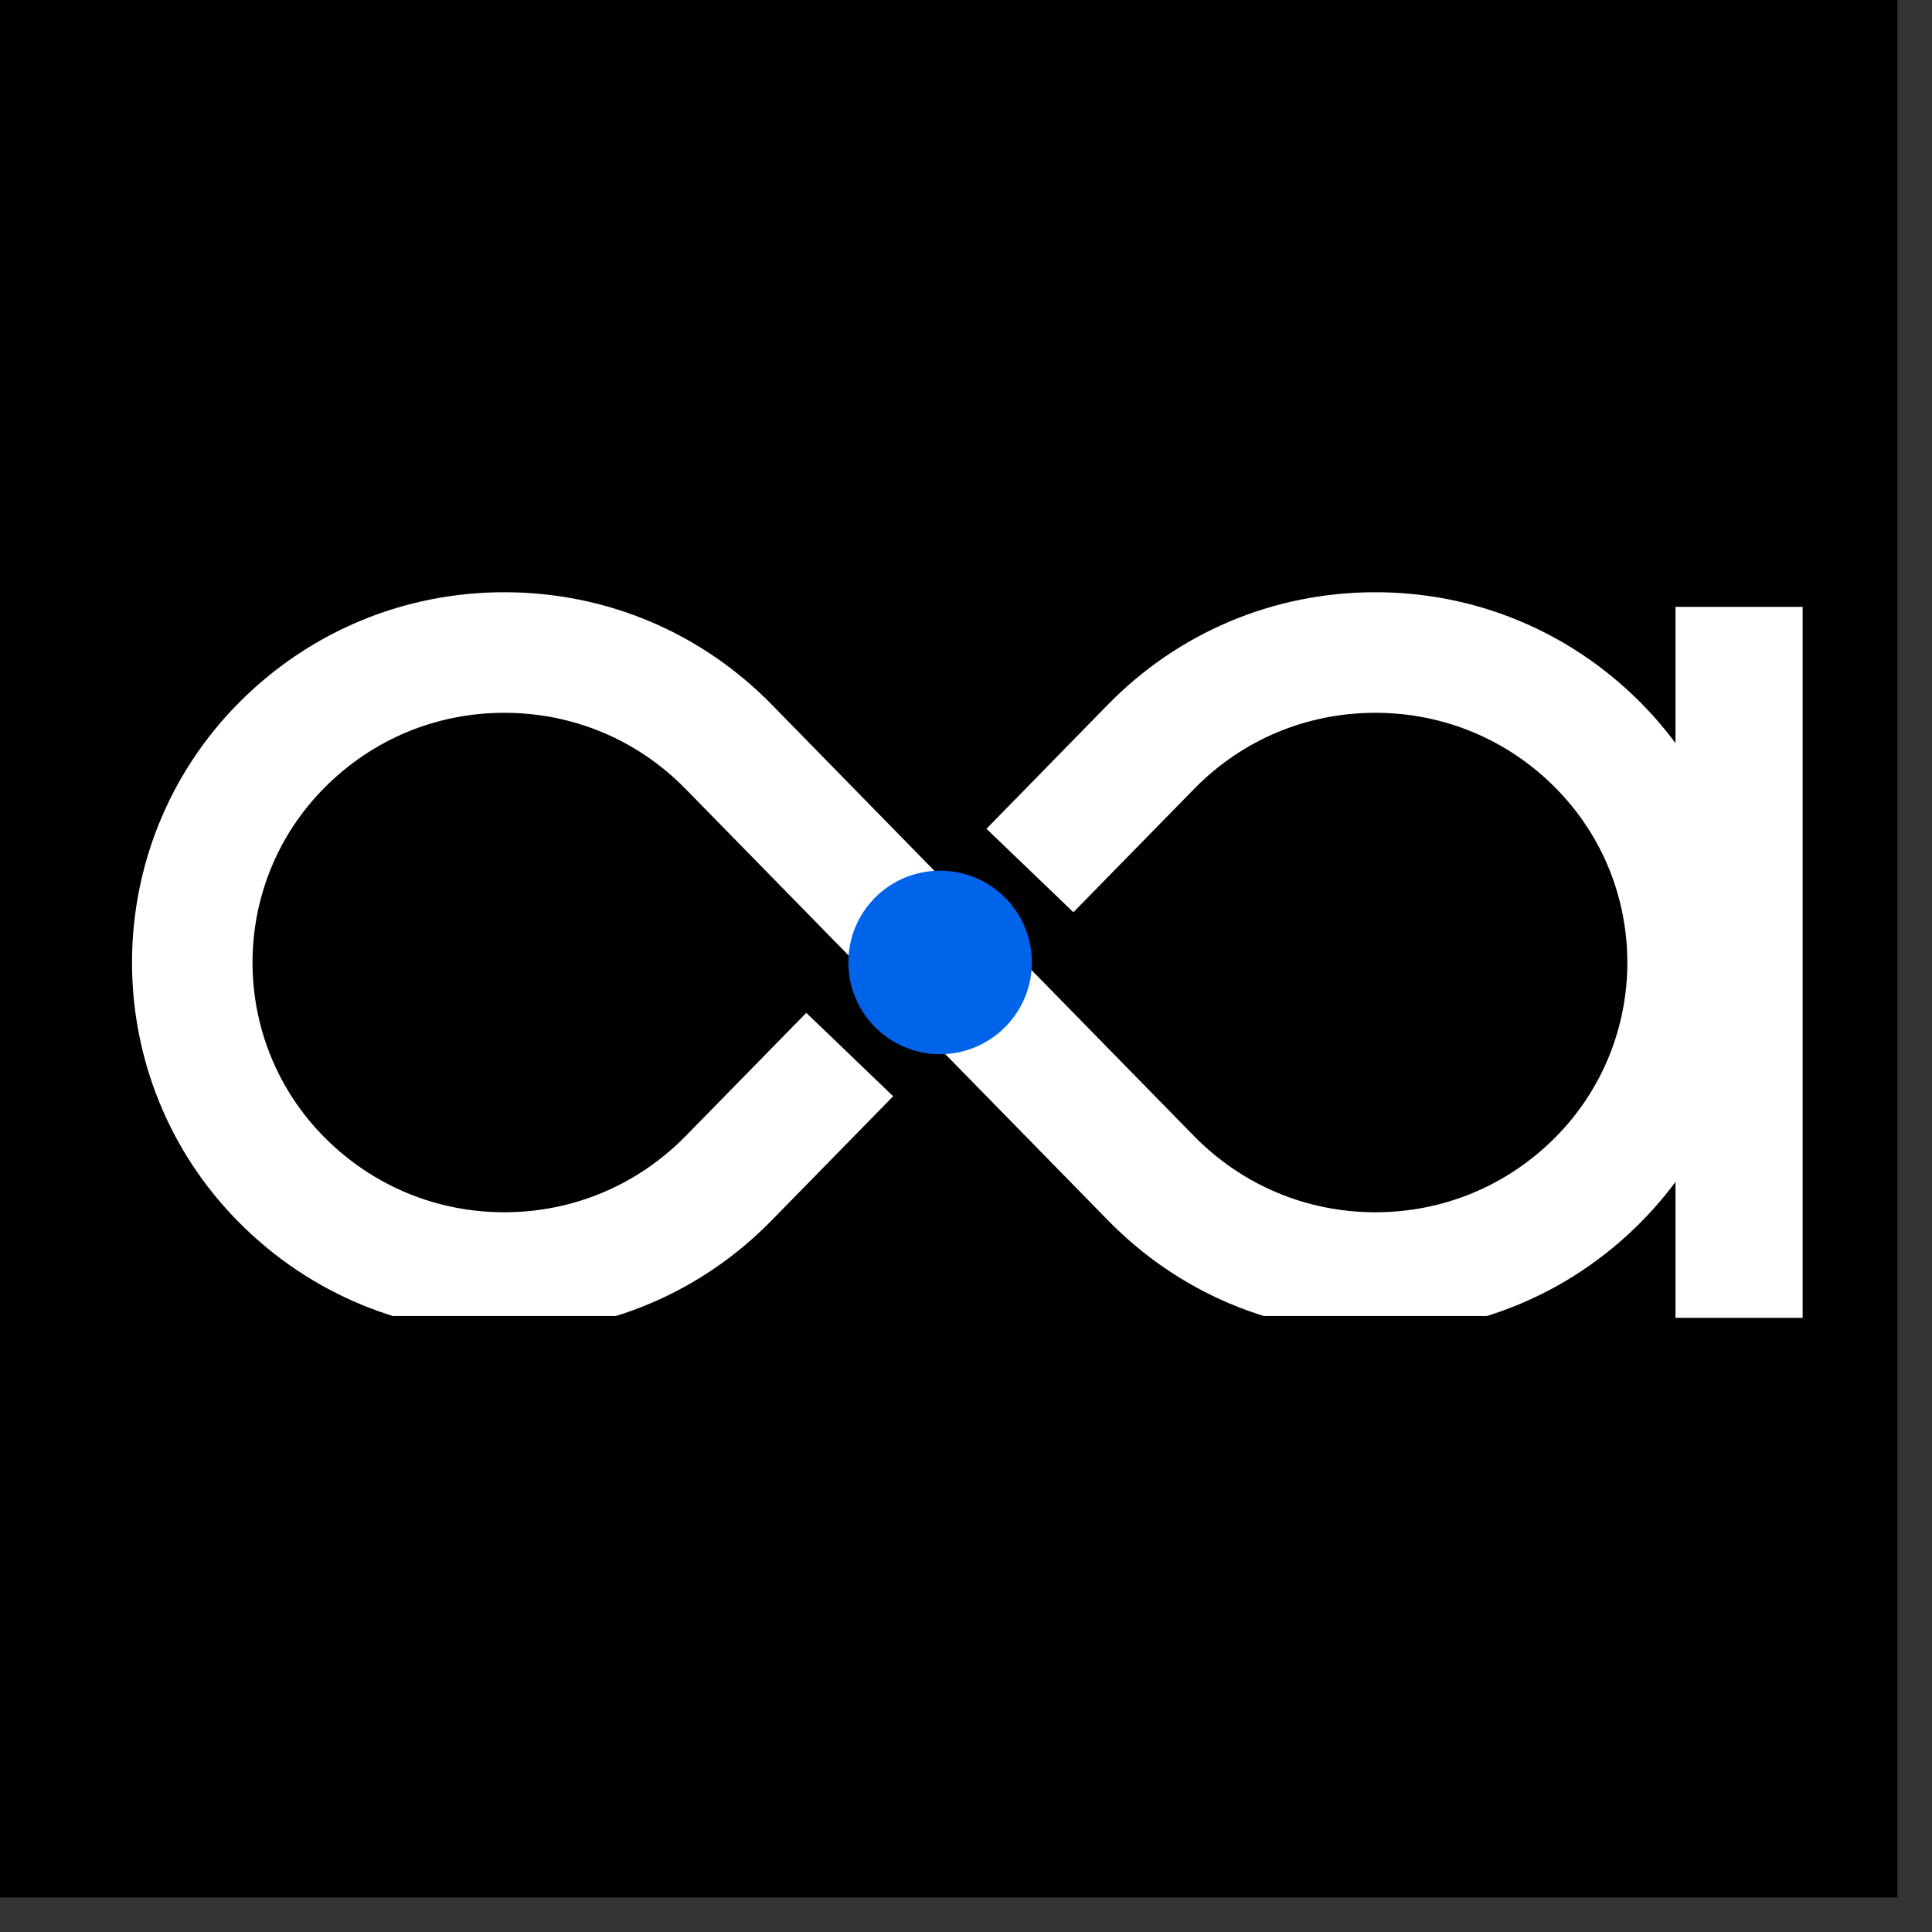 <svg xmlns="http://www.w3.org/2000/svg" xmlns:xlink="http://www.w3.org/1999/xlink" width="55" zoomAndPan="magnify" viewBox="0 0 41.25 41.25" height="55" preserveAspectRatio="xMidYMid meet" version="1.0"><rect x="0" y="0" width="41.25" height="41.25" fill="#333333" stroke="none"/><defs><clipPath id="cc08c8ae8e"><path d="M 0 0 L 40.512 0 L 40.512 40.512 L 0 40.512 Z M 0 0 " clip-rule="nonzero"/></clipPath><clipPath id="12b69f8f52"><path d="M 0 0 L 40.512 0 L 40.512 40.512 L 0 40.512 Z M 0 0 " clip-rule="nonzero"/></clipPath><clipPath id="705b6cc8c9"><rect x="0" width="41" y="0" height="41"/></clipPath><clipPath id="dbe365e141"><path d="M 2.027 12.629 L 38 12.629 L 38 28.098 L 2.027 28.098 Z M 2.027 12.629 " clip-rule="nonzero"/></clipPath><clipPath id="29b5a4634d"><path d="M 18.113 18.59 L 22.031 18.59 L 22.031 22.508 L 18.113 22.508 Z M 18.113 18.59 " clip-rule="nonzero"/></clipPath><clipPath id="6ac32e78d4"><path d="M 20.07 18.59 C 18.988 18.59 18.113 19.465 18.113 20.547 C 18.113 21.629 18.988 22.508 20.07 22.508 C 21.152 22.508 22.031 21.629 22.031 20.547 C 22.031 19.465 21.152 18.59 20.07 18.59 Z M 20.07 18.59 " clip-rule="nonzero"/></clipPath><clipPath id="15731d13e1"><path d="M 0.113 0.59 L 4.031 0.59 L 4.031 4.508 L 0.113 4.508 Z M 0.113 0.59 " clip-rule="nonzero"/></clipPath><clipPath id="a6d1c269bf"><path d="M 2.07 0.59 C 0.988 0.59 0.113 1.465 0.113 2.547 C 0.113 3.629 0.988 4.508 2.07 4.508 C 3.152 4.508 4.031 3.629 4.031 2.547 C 4.031 1.465 3.152 0.59 2.07 0.59 Z M 2.07 0.59 " clip-rule="nonzero"/></clipPath><clipPath id="a569108f7b"><rect x="0" width="5" y="0" height="5"/></clipPath><clipPath id="89f3973956"><path d="M 35.773 12.957 L 38.488 12.957 L 38.488 28.137 L 35.773 28.137 Z M 35.773 12.957 " clip-rule="nonzero"/></clipPath><clipPath id="8dd5c5fb92"><path d="M 0.773 0.957 L 3.488 0.957 L 3.488 16.137 L 0.773 16.137 Z M 0.773 0.957 " clip-rule="nonzero"/></clipPath><clipPath id="b77d7f050d"><rect x="0" width="4" y="0" height="17"/></clipPath></defs><g clip-path="url(#cc08c8ae8e)"><g transform="matrix(1, 0, 0, 1, 0, 0)"><g clip-path="url(#705b6cc8c9)"><g clip-path="url(#12b69f8f52)"><path fill="#000000" d="M 0 0 L 40.512 0 L 40.512 41.145 L 0 41.145 Z M 0 0 " fill-opacity="1" fill-rule="nonzero"/></g></g></g></g><g clip-path="url(#dbe365e141)"><path fill="#ffffff" d="M 35.012 14.984 C 33.492 13.465 31.469 12.633 29.324 12.645 C 27.172 12.656 25.16 13.508 23.656 15.043 L 21.062 17.695 L 22.918 19.477 L 25.496 16.844 C 26.516 15.801 27.879 15.227 29.336 15.219 C 29.348 15.219 29.355 15.219 29.367 15.219 C 30.812 15.219 32.172 15.781 33.195 16.805 C 35.262 18.871 35.262 22.23 33.195 24.297 C 32.172 25.32 30.812 25.883 29.367 25.883 C 29.355 25.883 29.348 25.883 29.336 25.883 C 27.879 25.875 26.516 25.297 25.496 24.258 L 21.867 20.551 L 21.867 20.547 L 21.867 20.551 L 20.066 18.711 L 16.477 15.043 C 14.973 13.508 12.961 12.656 10.812 12.645 C 8.664 12.633 6.641 13.465 5.121 14.984 C 2.051 18.055 2.051 23.047 5.121 26.117 C 6.629 27.625 8.633 28.457 10.766 28.457 C 10.781 28.457 10.797 28.457 10.812 28.457 C 12.961 28.445 14.973 27.594 16.477 26.055 L 19.07 23.406 L 17.215 21.625 L 14.637 24.258 C 13.617 25.297 12.254 25.875 10.797 25.883 C 10.789 25.883 10.777 25.883 10.77 25.883 C 9.32 25.883 7.965 25.32 6.941 24.297 C 4.875 22.23 4.875 18.871 6.941 16.805 C 7.965 15.781 9.32 15.219 10.77 15.219 C 10.777 15.219 10.789 15.219 10.797 15.219 C 12.254 15.227 13.617 15.801 14.637 16.844 L 18.266 20.551 L 20.066 22.387 L 23.656 26.055 C 25.16 27.594 27.172 28.445 29.324 28.457 C 29.336 28.457 29.352 28.457 29.367 28.457 C 31.5 28.457 33.504 27.625 35.012 26.117 C 38.082 23.047 38.082 18.055 35.012 14.984 " fill-opacity="1" fill-rule="nonzero"/></g><g clip-path="url(#29b5a4634d)"><g clip-path="url(#6ac32e78d4)"><g transform="matrix(1, 0, 0, 1, 18, 18)"><g clip-path="url(#a569108f7b)"><g clip-path="url(#15731d13e1)"><g clip-path="url(#a6d1c269bf)"><path fill="#0064eb" d="M 0.113 0.59 L 4.031 0.59 L 4.031 4.508 L 0.113 4.508 Z M 0.113 0.59 " fill-opacity="1" fill-rule="nonzero"/></g></g></g></g></g></g><g clip-path="url(#89f3973956)"><g transform="matrix(1, 0, 0, 1, 35, 12)"><g clip-path="url(#b77d7f050d)"><g clip-path="url(#8dd5c5fb92)"><path fill="#ffffff" d="M 0.773 0.957 L 3.488 0.957 L 3.488 16.137 L 0.773 16.137 Z M 0.773 0.957 " fill-opacity="1" fill-rule="nonzero"/></g></g></g></g></svg>